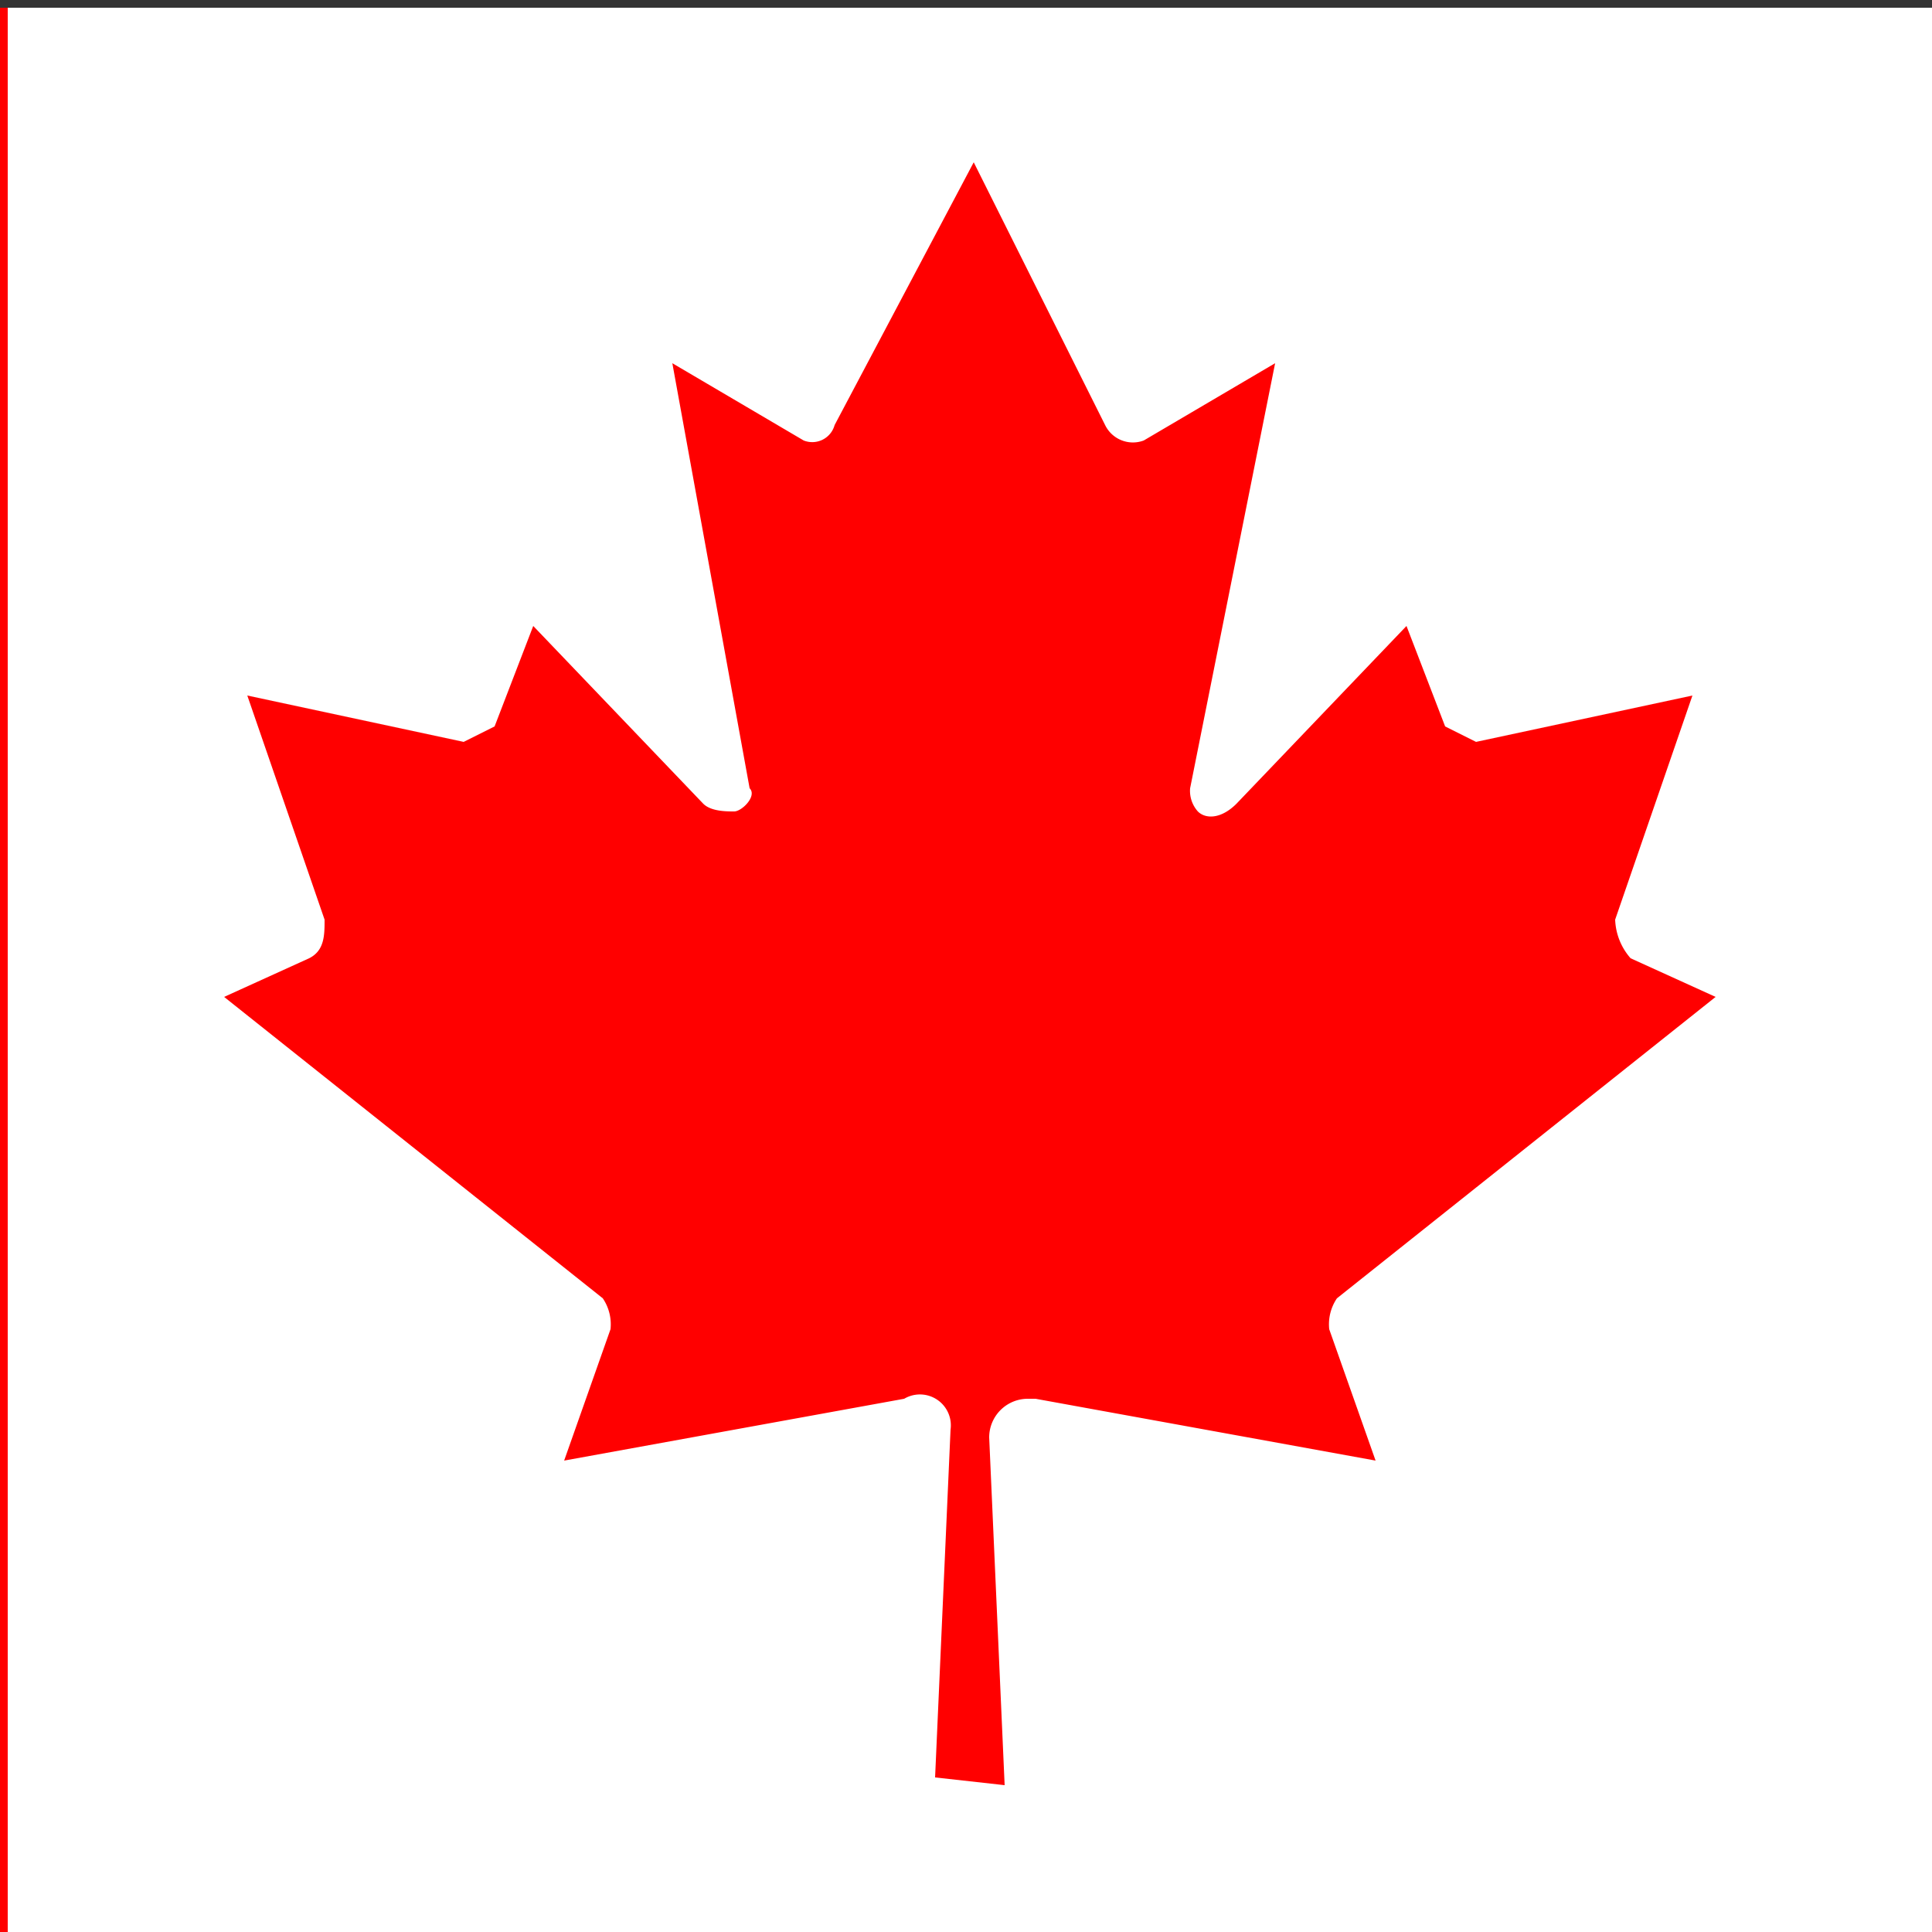 <svg id="Layer_1" data-name="Layer 1" xmlns="http://www.w3.org/2000/svg" width="25" height="25" viewBox="0 0 25 25"><rect x="0" y="0" width="25" height="25" fill="#333333" stroke="none"/><defs><style>.cls-1{fill:red;}.cls-2{fill:#fff;}</style></defs><title>Flag_of_Canada</title><path class="cls-1" d="M-12.4.1H.1L.6.6H24.5L25,.1H37.5V25H25l-.5-.5H.6L.1,25H-12.4Z"/><path class="cls-2" d="M.1.1H25V25H.1ZM13,23.1l-.2-4.5a.5.5,0,0,1,.5-.5h.1l4.4.8-.6-1.7a.6.6,0,0,1,.1-.4l4.9-3.9-1.1-.5a.8.8,0,0,1-.2-.5l1-2.9-2.8.6-.4-.2-.5-1.3L16,10.4c-.2.2-.4.2-.5.1a.4.4,0,0,1-.1-.3l1.1-5.5-1.7,1a.4.4,0,0,1-.5-.2h0L12.6,2.1,10.8,5.5a.3.3,0,0,1-.4.2h0l-1.7-1,1,5.5c.1.1-.1.3-.2.3s-.3,0-.4-.1L6.9,8.1,6.4,9.4,6,9.6,3.2,9l1,2.9c0,.2,0,.4-.2.5l-1.1.5,4.9,3.9a.6.6,0,0,1,.1.4l-.6,1.7,4.4-.8a.4.4,0,0,1,.6.4h0l-.2,4.5Z"/></svg>